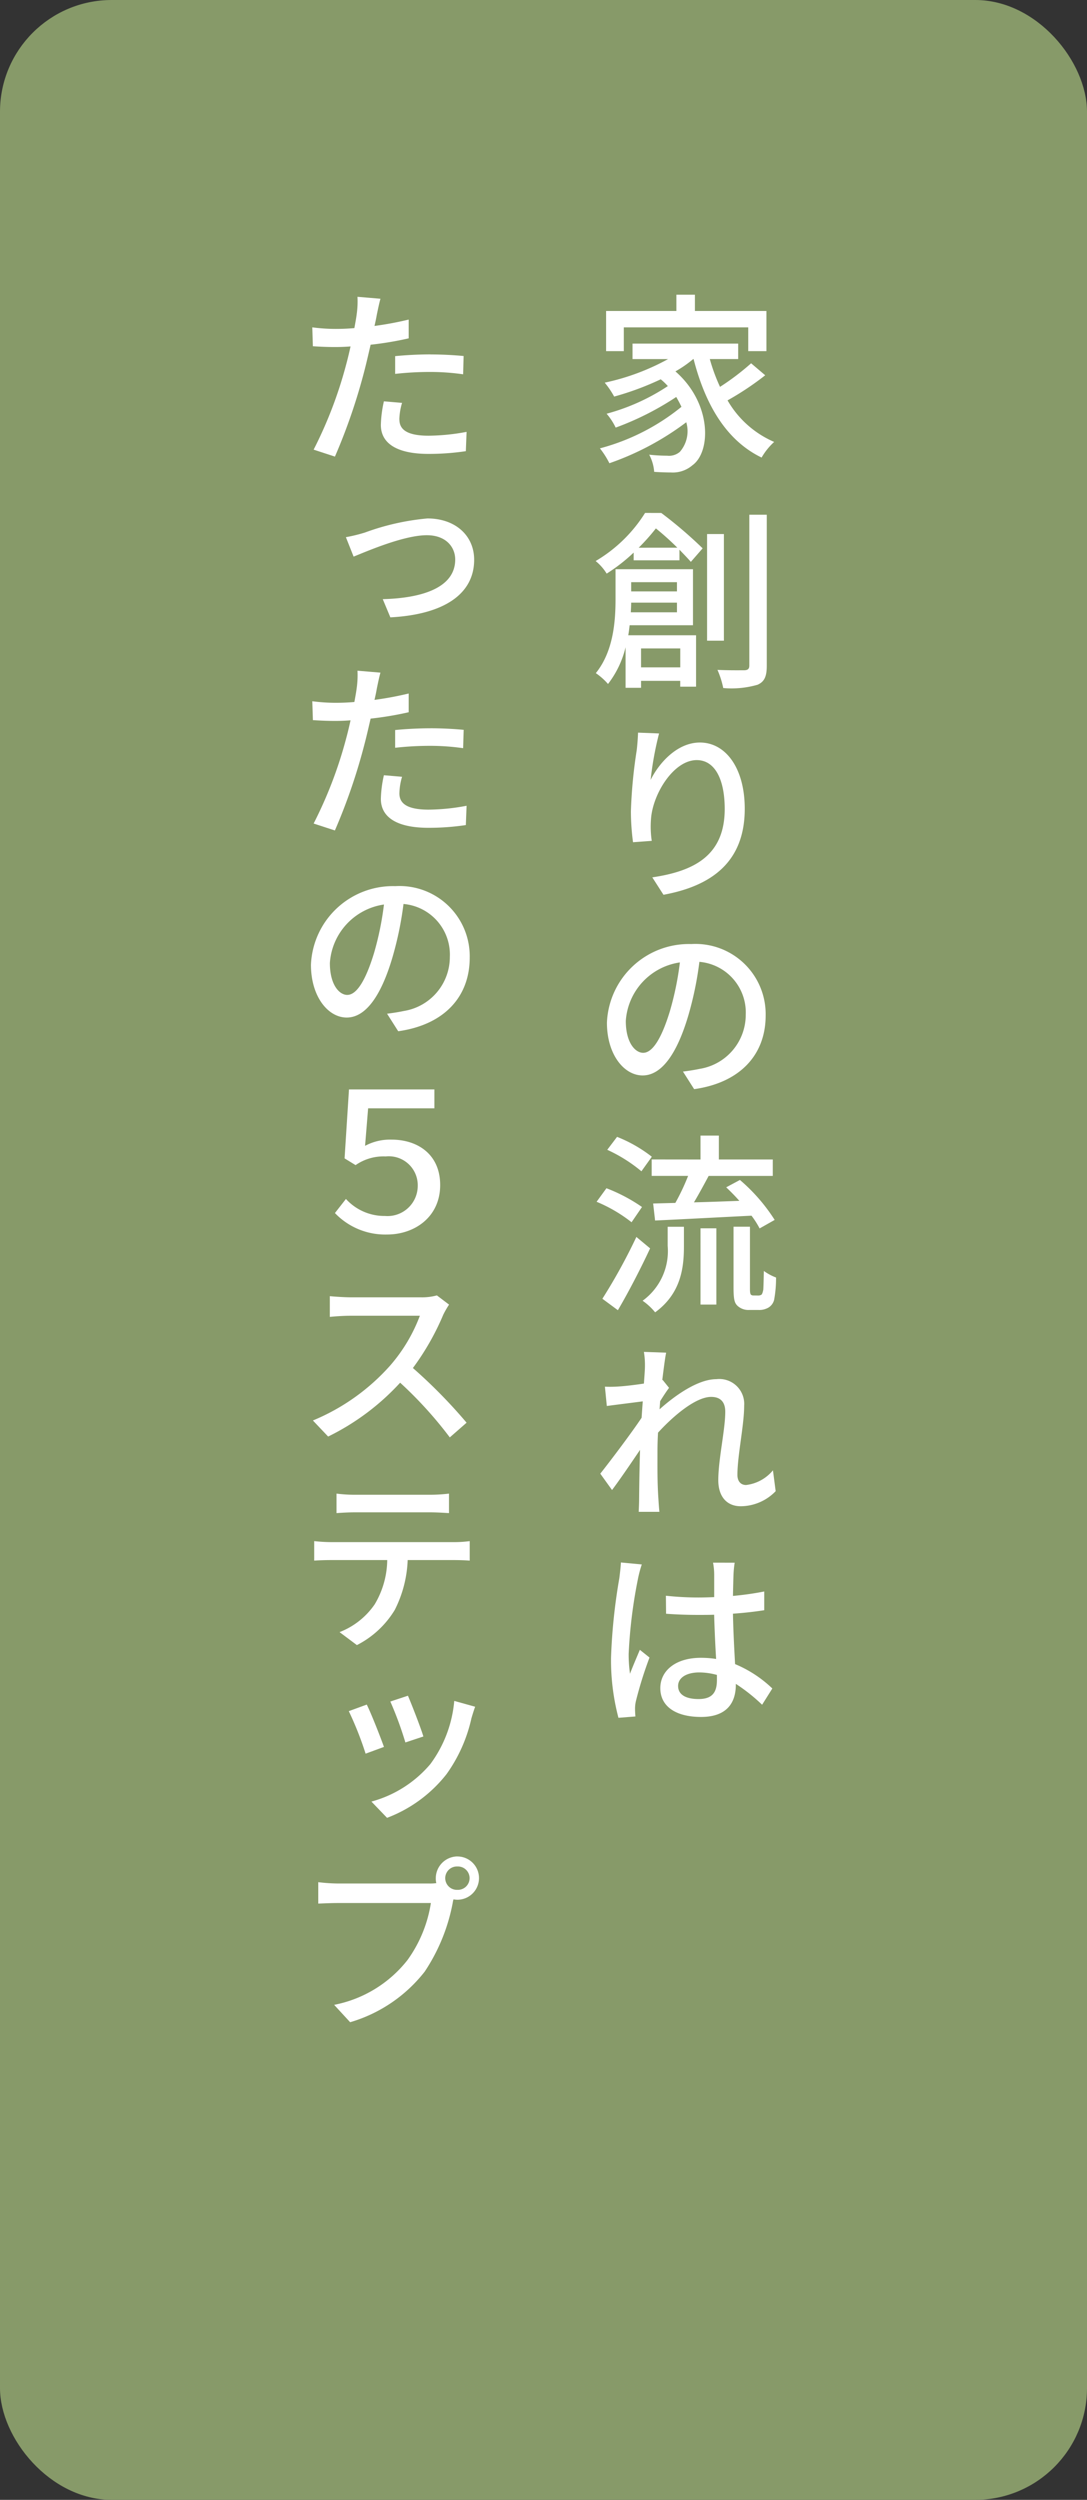 <svg xmlns="http://www.w3.org/2000/svg" xmlns:xlink="http://www.w3.org/1999/xlink" width="107" height="246" viewBox="0 0 107 246">
  <rect x="0" y="0" width="107" height="246" fill="#333333" stroke="none"/>
  <defs>
    <clipPath id="clip-path">
      <rect id="長方形_750" data-name="長方形 750" width="45.779" height="170" fill="#fff"/>
    </clipPath>
  </defs>
  <g id="グループ_699" data-name="グループ 699" transform="translate(-600 -4707)">
    <rect id="長方形_738" data-name="長方形 738" width="107" height="246" rx="11" transform="translate(600 4707)" fill="#879a69"/>
    <g id="グループ_677" data-name="グループ 677" transform="translate(630.609 4736)" clip-path="url(#clip-path)">
      <path id="パス_6225" data-name="パス 6225" d="M25.519,7.928a28.649,28.649,0,0,1-3.707,2.47A9.735,9.735,0,0,0,26.4,14.487a6.442,6.442,0,0,0-1.237,1.538c-3.5-1.692-5.55-5.245-6.694-9.694h-.034a11.486,11.486,0,0,1-1.754,1.215c3.593,3.138,3.519,7.909,1.674,9.238a2.964,2.964,0,0,1-2.129.708c-.474,0-1.046-.022-1.634-.058a4.283,4.283,0,0,0-.492-1.692,15.976,15.976,0,0,0,1.766.1,1.635,1.635,0,0,0,1.255-.381,3.107,3.107,0,0,0,.628-2.91,27.555,27.555,0,0,1-7.568,4.033,8.385,8.385,0,0,0-.932-1.464,21.4,21.4,0,0,0,8.026-4.088c-.154-.323-.326-.646-.514-.969A28.492,28.492,0,0,1,10.8,13.078a6.2,6.2,0,0,0-.892-1.366,20.585,20.585,0,0,0,6.027-2.72,6.118,6.118,0,0,0-.7-.668,28.261,28.261,0,0,1-4.584,1.7,8.6,8.6,0,0,0-.929-1.369,22.732,22.732,0,0,0,6.236-2.32h-3.5V4.811h10.4v1.52H20.065a17.879,17.879,0,0,0,1.006,2.738,24.507,24.507,0,0,0,3.061-2.32ZM11.6,5.553H9.857V1.6h6.919V0H18.6V1.6h7.039V5.553h-1.79V3.212H11.6Z" transform="translate(19.196 0.001)" fill="#fff"/>
      <path id="パス_6226" data-name="パス 6226" d="M15.572,6.982a42.393,42.393,0,0,1,4.07,3.479l-1.16,1.332c-.3-.345-.683-.738-1.123-1.2v1.046H12.853v-.76a17.153,17.153,0,0,1-2.658,2.07,4.813,4.813,0,0,0-1.086-1.237,14.275,14.275,0,0,0,4.867-4.735ZM12.456,18.029c-.037.326-.077.664-.135.988h6.673v5.058H17.437V23.5H13.579v.686H12.056V20.195a9.536,9.536,0,0,1-1.729,3.615,6.246,6.246,0,0,0-1.2-1.067c1.75-2.166,1.941-5.15,1.941-7.3V12.516h7.623v5.513Zm4.658-1.274v-.948H12.607c0,.3-.018.625-.037.948ZM12.607,14.7h4.507V13.79H12.607Zm4.547-4.3A27.79,27.79,0,0,0,15.04,8.5a20.4,20.4,0,0,1-1.692,1.9ZM13.579,22.173H17.44V20.312H13.579Zm8.155-2.624H20.079V9.055h1.655ZM25.955,7.154V22.022c0,1.046-.228,1.56-.9,1.861a9.213,9.213,0,0,1-3.384.326,8.872,8.872,0,0,0-.569-1.787c1.2.055,2.3.037,2.68.037.3-.018.455-.132.455-.455V7.154Z" transform="translate(18.914 14.498)" fill="#fff"/>
      <path id="パス_6227" data-name="パス 6227" d="M12.172,18.688c.834-1.692,2.624-3.707,4.867-3.707,2.529,0,4.412,2.51,4.412,6.522,0,5.208-3.233,7.586-8,8.46l-1.1-1.714c4.088-.606,7.128-2.129,7.128-6.728,0-2.926-.969-4.811-2.756-4.811-2.283,0-4.335,3.347-4.5,5.8a9.408,9.408,0,0,0,.074,2.147l-1.843.135a23.224,23.224,0,0,1-.209-3.043,48.216,48.216,0,0,1,.569-5.987c.077-.628.114-1.255.135-1.754l2.067.08a32.514,32.514,0,0,0-.834,4.6" transform="translate(21.25 29.088)" fill="#fff"/>
      <path id="パス_6228" data-name="パス 6228" d="M18.06,35.048l-1.1-1.729c.646-.077,1.2-.172,1.658-.268a5.384,5.384,0,0,0,4.522-5.322,5,5,0,0,0-4.562-5.208,33.773,33.773,0,0,1-1.086,5.267c-1.12,3.8-2.64,5.913-4.5,5.913-1.843,0-3.516-2.073-3.516-5.193a8.075,8.075,0,0,1,8.306-7.737A6.909,6.909,0,0,1,25.1,27.807c0,3.839-2.492,6.6-7.036,7.242m-5.018-3.575c.852,0,1.747-1.218,2.624-4.085a30.008,30.008,0,0,0,.988-4.811,6.235,6.235,0,0,0-5.325,5.759c0,2.15.932,3.138,1.714,3.138" transform="translate(19.659 43.129)" fill="#fff"/>
      <path id="パス_6229" data-name="パス 6229" d="M12.582,35.43A14.62,14.62,0,0,0,9.14,33.415l.969-1.332a16.476,16.476,0,0,1,3.5,1.846ZM14.407,38c-.932,2-2.11,4.279-3.172,6.085L9.709,42.958a56.053,56.053,0,0,0,3.347-6.082Zm-.855-7.586A14.953,14.953,0,0,0,10.189,28.3l.966-1.274a13.846,13.846,0,0,1,3.421,1.957Zm2.584,5.461h1.6v1.92c0,2.107-.286,4.639-2.833,6.5a6,6,0,0,0-1.234-1.141,6.033,6.033,0,0,0,2.467-5.4Zm3.233-6.62V26.9h1.806v2.353h5.307v1.618H20.169c-.458.855-.972,1.806-1.446,2.6,1.406-.034,2.947-.092,4.467-.148-.418-.48-.874-.932-1.292-1.332l1.351-.723A17.6,17.6,0,0,1,26.669,35.2l-1.483.837a8.533,8.533,0,0,0-.8-1.255c-3.406.172-6.959.36-9.488.477l-.191-1.674,2.184-.058a21.5,21.5,0,0,0,1.258-2.661H14.561V29.249Zm0,6.771h1.56V43.53h-1.56Zm5.645,6.614a.612.612,0,0,0,.341-.074c.08-.058.135-.212.194-.5.018-.3.037-.969.055-1.843a5.194,5.194,0,0,0,1.2.646,11.769,11.769,0,0,1-.188,2.187,1.234,1.234,0,0,1-.572.778,1.8,1.8,0,0,1-.951.228H24.14a1.589,1.589,0,0,1-1.12-.4c-.3-.286-.4-.606-.4-1.824V35.87h1.615v6.082c0,.341.018.511.1.609a.378.378,0,0,0,.265.074Z" transform="translate(18.978 55.847)" fill="#fff"/>
      <path id="パス_6230" data-name="パス 6230" d="M13.553,33.817l2.187.077c-.1.477-.228,1.464-.381,2.7l.04-.018.628.781c-.249.323-.594.855-.877,1.311-.018.268-.037.532-.058.8,1.467-1.314,3.747-2.966,5.59-2.966a2.451,2.451,0,0,1,2.738,2.624c0,1.9-.664,4.885-.664,6.8,0,.569.286.991.855.991a4.045,4.045,0,0,0,2.643-1.446l.268,2.052a4.817,4.817,0,0,1-3.442,1.483c-1.332,0-2.206-.911-2.206-2.566,0-2.052.686-4.962.686-6.731,0-1.006-.514-1.464-1.391-1.464-1.461,0-3.609,1.75-5.227,3.519-.04.664-.055,1.292-.055,1.88,0,1.618-.022,2.947.092,4.639.022.341.055.9.1,1.274H13.039c.018-.378.04-.914.04-1.215.018-1.75.034-2.833.092-4.885-.874,1.292-1.957,2.889-2.756,3.953L9.258,45.8c1.024-1.292,3.061-3.993,4.067-5.5.037-.529.074-1.08.114-1.615-.874.114-2.433.308-3.538.455l-.188-1.9a11.561,11.561,0,0,0,1.406-.022c.572-.034,1.538-.148,2.433-.283.058-.8.1-1.406.1-1.618a8.057,8.057,0,0,0-.1-1.5" transform="translate(19.223 70.217)" fill="#fff"/>
      <path id="パス_6231" data-name="パス 6231" d="M12.627,40.747a11.538,11.538,0,0,0-.378,1.424,48.168,48.168,0,0,0-.914,7.377,13.49,13.49,0,0,0,.132,1.957c.286-.76.668-1.634.969-2.356l.951.76a38.526,38.526,0,0,0-1.332,4.258,3.294,3.294,0,0,0-.092.84c0,.206.018.474.037.7l-1.67.132A22.221,22.221,0,0,1,9.6,49.908a56.621,56.621,0,0,1,.818-7.814c.055-.455.132-1.046.154-1.541Zm9.143-.172c-.055.36-.1.778-.114,1.16-.018.458-.037,1.252-.055,2.11a29.325,29.325,0,0,0,3.079-.437v1.843c-.969.151-2,.268-3.079.341.037,1.861.132,3.535.209,4.962a11.915,11.915,0,0,1,3.667,2.4l-1.006,1.6a17.368,17.368,0,0,0-2.587-2.055v.08c0,1.707-.815,3.175-3.421,3.175-2.507,0-4.012-1.049-4.012-2.833,0-1.714,1.5-2.987,3.993-2.987a9.789,9.789,0,0,1,1.5.114c-.08-1.292-.154-2.907-.194-4.353-.514.018-1.046.018-1.56.018-1.08,0-2.089-.037-3.172-.114L15,43.826A29.653,29.653,0,0,0,18.217,44c.514,0,1.024-.018,1.538-.037V41.771a6.451,6.451,0,0,0-.114-1.2ZM20.023,51.619a6.743,6.743,0,0,0-1.729-.246c-1.258,0-2.092.514-2.092,1.332,0,.892.815,1.289,2.015,1.289,1.366,0,1.806-.68,1.806-1.861Z" transform="translate(19.939 84.203)" fill="#fff"/>
      <path id="パス_6232" data-name="パス 6232" d="M6.393,1.836c-.055.323-.135.7-.228,1.1a32.845,32.845,0,0,0,3.366-.628V4.155a32.918,32.918,0,0,1-3.747.628C5.593,5.6,5.405,6.438,5.2,7.235a57.59,57.59,0,0,1-2.929,8.558L.175,15.107a41.8,41.8,0,0,0,3.2-8.368c.151-.551.3-1.178.434-1.787-.529.04-1.043.058-1.5.058C1.449,5.011.766,4.974.1,4.934L.043,3.073a17.694,17.694,0,0,0,2.3.154c.569,0,1.2-.022,1.843-.08.1-.551.191-1.046.231-1.387A9.014,9.014,0,0,0,4.491.067L6.753.258c-.132.455-.283,1.215-.36,1.578m2.224,10.3c0,.837.514,1.6,2.87,1.6a20.965,20.965,0,0,0,3.744-.378l-.074,1.9a24.653,24.653,0,0,1-3.689.268c-3.024,0-4.676-.991-4.676-2.852a11.776,11.776,0,0,1,.3-2.32l1.787.151a6.161,6.161,0,0,0-.268,1.634m3.061-6.4c1.086,0,2.224.058,3.267.154L14.89,7.693a22.884,22.884,0,0,0-3.172-.231A30.866,30.866,0,0,0,8.2,7.653V5.906c1.006-.1,2.3-.172,3.479-.172" transform="translate(0.089 0.14)" fill="#fff"/>
      <path id="パス_6233" data-name="パス 6233" d="M3,8.541A24.039,24.039,0,0,1,9.144,7.157c2.753,0,4.6,1.692,4.6,4.067,0,3.344-2.926,5.381-8.248,5.667L4.748,15.1c3.9-.1,7.131-1.141,7.131-3.9,0-1.234-.914-2.393-2.793-2.393-2.264,0-5.894,1.578-7.208,2.107L1.118,9A15.387,15.387,0,0,0,3,8.541" transform="translate(2.321 14.861)" fill="#fff"/>
      <path id="パス_6234" data-name="パス 6234" d="M6.393,13.8c-.055.323-.135.7-.228,1.1a32.844,32.844,0,0,0,3.366-.628v1.843a32.918,32.918,0,0,1-3.747.628c-.191.818-.378,1.655-.588,2.452A57.427,57.427,0,0,1,2.267,27.75L.175,27.067a41.8,41.8,0,0,0,3.2-8.368c.151-.551.3-1.178.434-1.787-.529.04-1.043.058-1.5.058-.855,0-1.538-.037-2.206-.077L.043,15.033a17.694,17.694,0,0,0,2.3.154c.569,0,1.2-.022,1.843-.08.1-.551.191-1.046.231-1.387a9.014,9.014,0,0,0,.074-1.692l2.261.191c-.132.455-.283,1.215-.36,1.578M8.617,24.1c0,.834.514,1.6,2.87,1.6a20.689,20.689,0,0,0,3.744-.381l-.074,1.9a24.653,24.653,0,0,1-3.689.268c-3.024,0-4.676-.991-4.676-2.852a11.776,11.776,0,0,1,.3-2.32l1.787.151A6.163,6.163,0,0,0,8.617,24.1m3.061-6.408c1.086,0,2.224.058,3.267.154l-.055,1.806a22.885,22.885,0,0,0-3.172-.231,30.866,30.866,0,0,0-3.519.191V17.866c1.006-.1,2.3-.172,3.479-.172" transform="translate(0.089 24.973)" fill="#fff"/>
      <path id="パス_6235" data-name="パス 6235" d="M8.592,33.2l-1.1-1.729c.646-.077,1.2-.172,1.658-.268a5.384,5.384,0,0,0,4.522-5.322,5,5,0,0,0-4.562-5.208A33.773,33.773,0,0,1,8.02,25.936c-1.12,3.8-2.64,5.913-4.5,5.913C1.674,31.849,0,29.775,0,26.656a8.075,8.075,0,0,1,8.306-7.737,6.909,6.909,0,0,1,7.322,7.036c0,3.839-2.492,6.6-7.036,7.242M3.575,29.622c.852,0,1.747-1.218,2.624-4.085a30.008,30.008,0,0,0,.988-4.811,6.235,6.235,0,0,0-5.325,5.759c0,2.15.932,3.138,1.714,3.138" transform="translate(0 39.283)" fill="#fff"/>
      <path id="パス_6236" data-name="パス 6236" d="M.767,37.588,1.85,36.2a5.112,5.112,0,0,0,3.842,1.674,2.976,2.976,0,0,0,3.227-2.966,2.848,2.848,0,0,0-3.153-2.892,4.806,4.806,0,0,0-2.966.855l-1.083-.664.434-6.786h8.408v1.861H4.034l-.3,3.692a5.19,5.19,0,0,1,2.606-.612c2.566,0,4.787,1.446,4.787,4.47,0,3.135-2.507,4.867-5.227,4.867a6.84,6.84,0,0,1-5.131-2.11" transform="translate(1.593 52.784)" fill="#fff"/>
      <path id="パス_6237" data-name="パス 6237" d="M12.914,33.871a25.252,25.252,0,0,1-3.006,5.285,50.564,50.564,0,0,1,5.285,5.381l-1.652,1.446A39.609,39.609,0,0,0,8.653,40.6a23.782,23.782,0,0,1-7.088,5.3l-1.5-1.581a20.836,20.836,0,0,0,7.6-5.4,16.048,16.048,0,0,0,2.929-4.907H3.731c-.7,0-1.71.077-2,.114V32.084c.36.04,1.446.114,2,.114h6.922a5.5,5.5,0,0,0,1.615-.188l1.2.908a8.457,8.457,0,0,0-.551.954" transform="translate(0.127 66.465)" fill="#fff"/>
      <path id="パス_6238" data-name="パス 6238" d="M1.778,43.125H13.852a11.346,11.346,0,0,0,1.56-.1v1.92c-.44-.037-1.067-.055-1.56-.055H9.305A11.781,11.781,0,0,1,8.032,49.8a9.264,9.264,0,0,1-3.725,3.458L2.6,51.981a7.451,7.451,0,0,0,3.461-2.738A8.7,8.7,0,0,0,7.293,44.89H1.778c-.548,0-1.16.018-1.674.055v-1.92a15.488,15.488,0,0,0,1.674.1m2.3-4.661h7.454a15.661,15.661,0,0,0,1.84-.114v1.92c-.588-.037-1.274-.077-1.84-.077H4.1c-.606,0-1.311.04-1.8.077V38.35a14.025,14.025,0,0,0,1.784.114" transform="translate(0.216 79.629)" fill="#fff"/>
      <path id="パス_6239" data-name="パス 6239" d="M4.672,49.854l-1.806.664a32.935,32.935,0,0,0-1.655-4.184l1.769-.646c.437.877,1.332,3.156,1.692,4.165m8.614-2.833a14.993,14.993,0,0,1-2.455,5.513,13.521,13.521,0,0,1-5.854,4.3l-1.538-1.6a11.56,11.56,0,0,0,5.8-3.689,12.228,12.228,0,0,0,2.353-6.217l2.055.572c-.169.474-.268.815-.36,1.12M8.551,48.827l-1.769.588A35.224,35.224,0,0,0,5.3,45.387l1.732-.572c.338.778,1.274,3.178,1.52,4.012" transform="translate(2.514 93.053)" fill="#fff"/>
      <path id="パス_6240" data-name="パス 6240" d="M13.925,49.957a2.129,2.129,0,0,1,0,4.258,2.394,2.394,0,0,1-.381-.037,1.84,1.84,0,0,0-.074.323,18.292,18.292,0,0,1-2.76,6.786,14.488,14.488,0,0,1-7.34,4.981l-1.575-1.71a12.116,12.116,0,0,0,7.223-4.412,13.013,13.013,0,0,0,2.3-5.608H2.232c-.781,0-1.52.04-2,.055V52.486a16.992,16.992,0,0,0,2,.132h8.952a4.519,4.519,0,0,0,.668-.037A1.842,1.842,0,0,1,11.8,52.1a2.153,2.153,0,0,1,2.129-2.147m0,3.289a1.151,1.151,0,1,0,0-2.3,1.151,1.151,0,1,0,0,2.3" transform="translate(0.488 103.73)" fill="#fff"/>
    </g>
  </g>
</svg>
